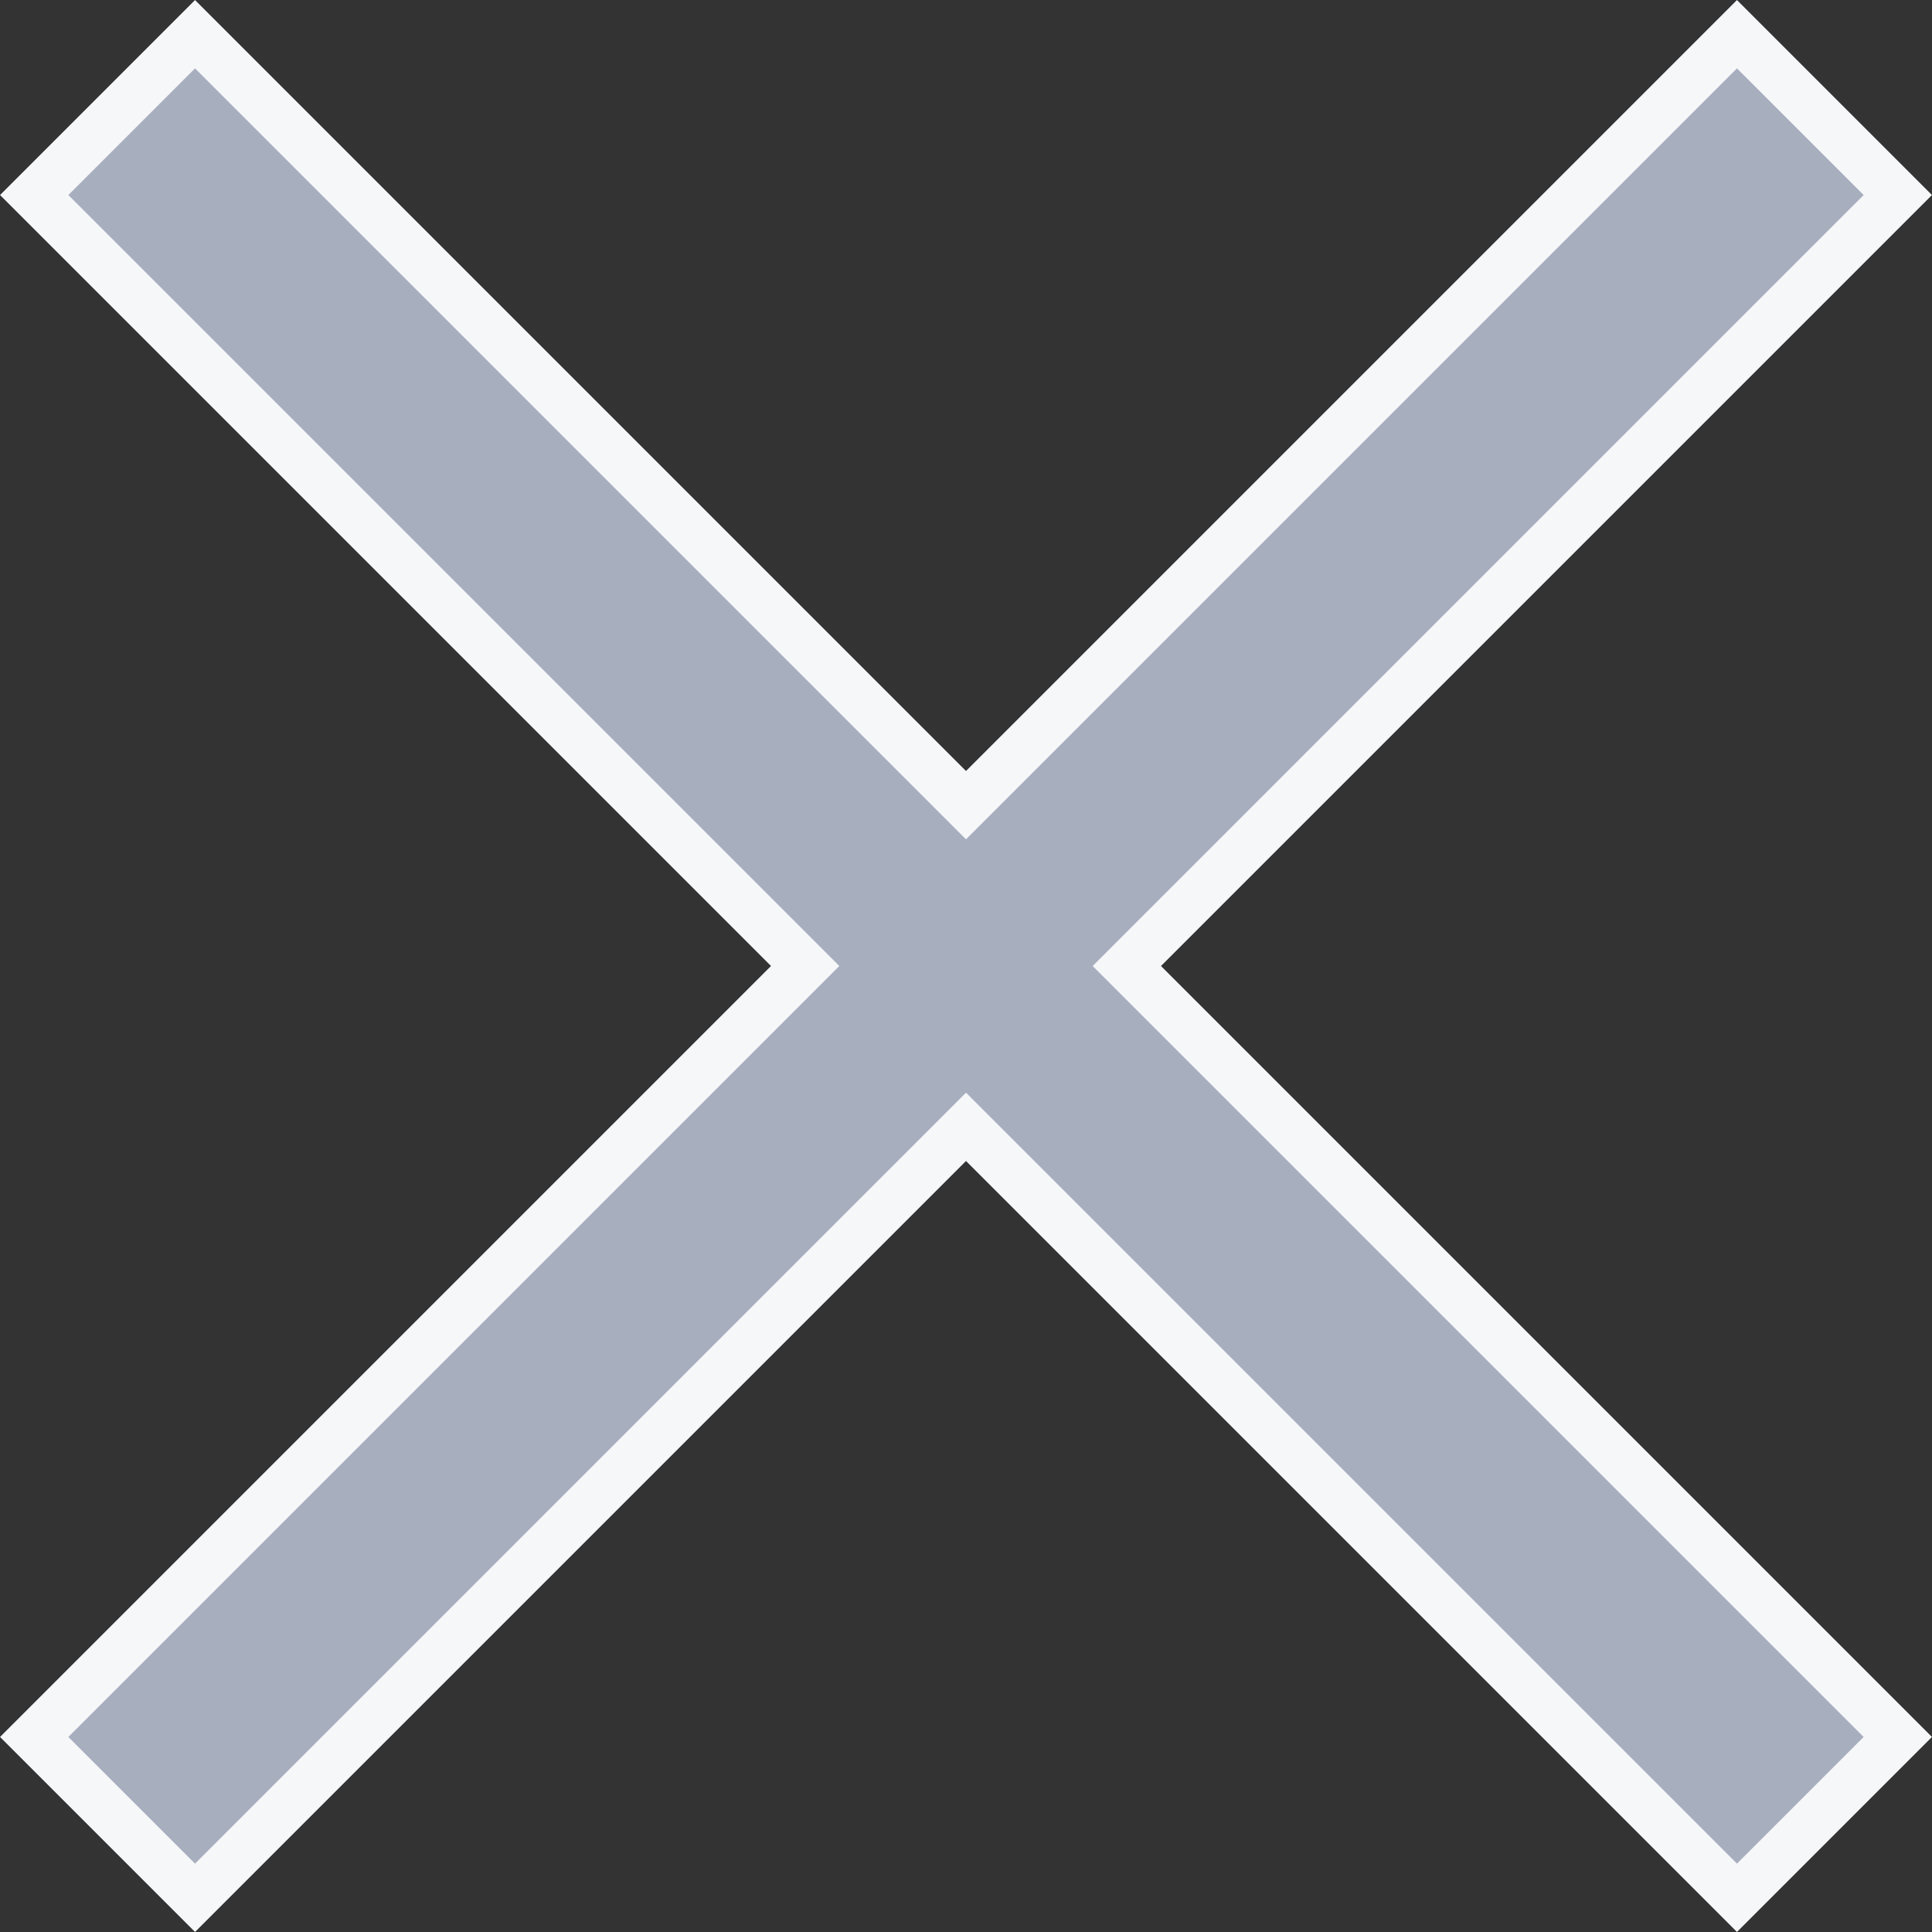 <svg width="20" height="20" viewBox="0 0 20 20" fill="none" xmlns="http://www.w3.org/2000/svg">
    <rect x="0" y="0" width="20" height="20" fill="#333333" stroke="none"/>
    <path d="M11.842 10.177L19.646 17.981L17.981 19.646L10.177 11.842L10 11.665L9.823 11.842L2.019 19.646L0.354 17.981L8.158 10.177L8.335 10L8.158 9.823L0.354 2.019L2.019 0.354L9.823 8.158L10 8.335L10.177 8.158L17.981 0.354L19.646 2.019L11.842 9.823L11.665 10L11.842 10.177Z" fill="#A7AEBE" stroke="#F6F7F8" stroke-width="0.5"/>
</svg>
